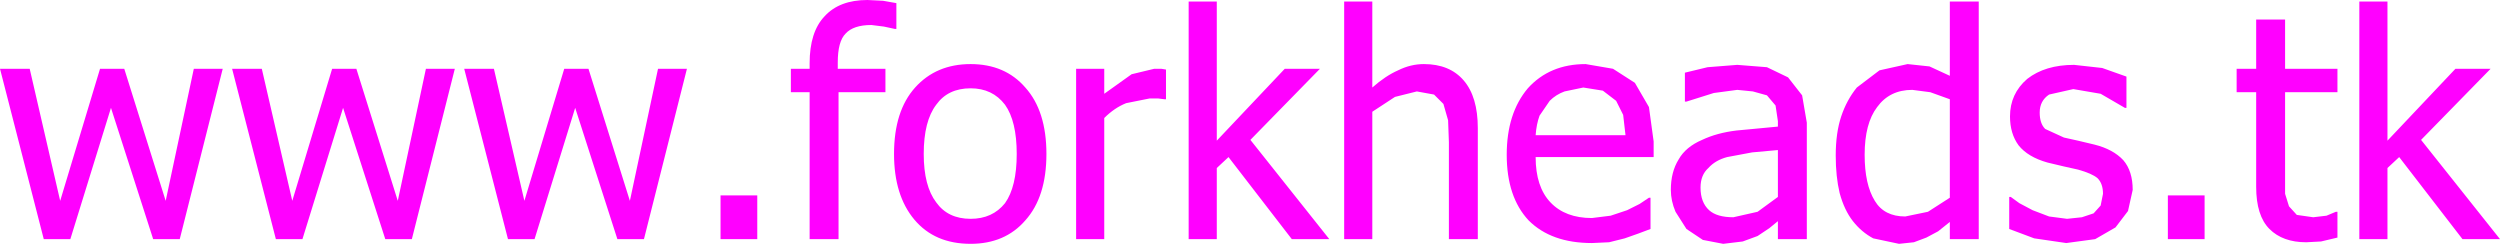 <?xml version="1.0" encoding="UTF-8" standalone="no"?>
<svg xmlns:xlink="http://www.w3.org/1999/xlink" height="15.6px" width="159.95px" xmlns="http://www.w3.org/2000/svg">
  <g transform="matrix(1.0, 0.0, 0.0, 1.0, 80.0, 7.8)">
    <path d="M7.8 -7.7 L7.8 -2.2 Q8.65 -2.95 9.45 -3.3 10.25 -3.7 11.1 -3.7 12.75 -3.7 13.65 -2.65 14.55 -1.6 14.55 0.4 L14.55 7.5 12.7 7.5 12.7 1.3 12.65 -0.1 12.35 -1.15 11.75 -1.75 10.65 -1.95 9.25 -1.6 7.8 -0.65 7.8 7.5 6.0 7.5 6.0 -7.7 7.8 -7.7 M4.45 -3.4 L0.0 1.15 5.05 7.5 2.65 7.5 -1.4 2.25 -2.15 2.95 -2.15 7.5 -3.95 7.5 -3.95 -7.7 -2.15 -7.7 -2.15 1.2 2.2 -3.4 4.45 -3.4 M18.5 -0.4 Q18.3 0.15 18.25 0.85 L24.0 0.85 23.85 -0.45 23.4 -1.35 22.55 -2.0 21.3 -2.2 20.1 -1.95 Q19.55 -1.75 19.15 -1.35 L18.5 -0.4 M23.2 -3.4 L24.6 -2.5 25.5 -0.95 25.8 1.25 25.8 2.25 18.25 2.25 Q18.25 4.15 19.2 5.15 20.15 6.15 21.85 6.15 L23.05 6.0 24.1 5.65 24.9 5.25 25.5 4.85 25.6 4.85 25.6 6.85 24.8 7.15 23.95 7.45 22.95 7.7 21.85 7.75 Q19.25 7.75 17.8 6.3 16.4 4.8 16.4 2.1 16.4 -0.55 17.75 -2.15 19.15 -3.7 21.45 -3.7 L23.2 -3.4 M27.8 -3.15 L29.25 -3.5 31.15 -3.65 33.05 -3.5 34.4 -2.85 35.3 -1.7 35.6 0.05 35.6 7.5 33.75 7.5 33.75 6.35 33.2 6.8 32.45 7.3 31.5 7.65 30.25 7.8 28.95 7.55 27.9 6.85 27.2 5.75 Q26.9 5.05 26.9 4.35 26.9 3.2 27.4 2.4 27.85 1.6 28.9 1.15 29.85 0.7 31.1 0.55 L33.75 0.3 33.75 -0.05 33.6 -1.05 33.05 -1.7 32.15 -1.95 31.15 -2.05 29.65 -1.85 27.9 -1.3 27.8 -1.3 27.8 -3.15 M40.25 -3.3 L42.05 -3.7 43.45 -3.55 44.75 -2.95 44.75 -7.7 46.6 -7.7 46.6 7.5 44.75 7.5 44.75 6.4 44.0 7.0 43.25 7.4 42.45 7.7 41.5 7.8 39.85 7.45 Q39.1 7.05 38.55 6.35 38.0 5.65 37.7 4.55 37.45 3.5 37.45 2.15 37.45 0.7 37.8 -0.35 38.15 -1.4 38.8 -2.2 L40.25 -3.3 M49.7 -2.75 Q50.85 -3.65 52.7 -3.65 L54.5 -3.45 56.05 -2.9 56.05 -0.9 55.95 -0.9 54.4 -1.8 52.65 -2.1 51.1 -1.75 Q50.5 -1.35 50.5 -0.6 50.5 0.1 50.85 0.45 L52.05 1.0 52.95 1.2 54.0 1.45 Q55.2 1.75 55.85 2.45 56.45 3.15 56.45 4.35 L56.15 5.7 55.35 6.75 54.05 7.5 52.2 7.75 50.15 7.45 48.55 6.85 48.55 4.8 48.65 4.8 49.2 5.2 50.05 5.65 51.1 6.05 52.25 6.2 53.2 6.1 53.95 5.85 54.4 5.35 54.55 4.6 Q54.55 3.95 54.2 3.6 53.85 3.3 52.95 3.05 L52.05 2.85 51.0 2.6 Q49.75 2.25 49.15 1.5 48.6 0.75 48.6 -0.35 48.6 -1.8 49.7 -2.75 M42.35 -2.05 Q40.9 -2.05 40.1 -0.95 39.3 0.1 39.3 2.1 39.3 4.0 39.95 5.05 40.55 6.05 41.9 6.05 L43.35 5.75 44.75 4.85 44.75 -1.45 43.5 -1.9 42.35 -2.05 M63.1 -1.9 L63.1 -3.4 64.35 -3.4 64.35 -6.55 66.2 -6.55 66.2 -3.4 69.55 -3.4 69.55 -1.9 66.2 -1.9 66.2 3.3 66.2 4.6 66.45 5.4 66.95 5.95 68.0 6.1 68.85 6.0 69.45 5.75 69.55 5.75 69.55 7.4 68.5 7.65 67.55 7.7 Q66.05 7.7 65.2 6.85 64.35 6.0 64.35 4.15 L64.35 -1.9 63.1 -1.9 M72.75 -7.7 L72.75 1.2 77.1 -3.4 79.35 -3.4 74.9 1.15 79.95 7.5 77.55 7.5 73.5 2.25 72.75 2.95 72.75 7.5 70.95 7.5 70.95 -7.7 72.75 -7.7 M61.05 7.5 L58.7 7.5 58.7 4.7 61.05 4.7 61.05 7.5 M32.1 1.95 L30.5 2.25 Q29.75 2.45 29.3 2.95 28.8 3.4 28.8 4.2 28.8 5.15 29.35 5.65 29.85 6.1 30.9 6.1 L32.45 5.75 33.75 4.8 33.75 1.8 32.1 1.95 M-65.75 -3.4 L-68.5 7.5 -70.2 7.5 -72.9 -0.9 -75.5 7.5 -77.2 7.5 -80.0 -3.4 -78.1 -3.4 -76.15 5.05 -73.6 -3.4 -72.05 -3.4 -69.4 5.05 -67.6 -3.4 -65.75 -3.4 M-48.4 -3.4 L-46.45 5.05 -43.9 -3.4 -42.35 -3.4 -39.7 5.05 -37.9 -3.4 -36.05 -3.4 -38.8 7.5 -40.5 7.5 -43.2 -0.9 -45.8 7.5 -47.5 7.5 -50.3 -3.4 -48.4 -3.4 M-63.25 -3.4 L-61.3 5.05 -58.75 -3.4 -57.2 -3.4 -54.55 5.05 -52.75 -3.4 -50.9 -3.4 -53.65 7.5 -55.35 7.5 -58.05 -0.9 -60.65 7.5 -62.35 7.5 -65.15 -3.4 -63.25 -3.4 M-22.65 -7.6 L-22.65 -5.95 -22.75 -5.95 -23.45 -6.1 -24.25 -6.2 Q-25.4 -6.2 -25.9 -5.65 -26.4 -5.15 -26.4 -3.8 L-26.4 -3.4 -23.35 -3.4 -23.35 -1.9 -26.35 -1.9 -26.35 7.5 -28.2 7.5 -28.2 -1.9 -29.4 -1.9 -29.4 -3.4 -28.2 -3.4 -28.2 -3.75 Q-28.2 -5.75 -27.25 -6.75 -26.3 -7.8 -24.5 -7.8 L-23.5 -7.75 -22.65 -7.6 M-20.1 -1.1 Q-20.9 -0.05 -20.9 2.05 -20.9 4.1 -20.1 5.15 -19.35 6.2 -17.9 6.2 -16.5 6.2 -15.7 5.2 -14.95 4.15 -14.95 2.05 -14.95 -0.05 -15.7 -1.1 -16.5 -2.15 -17.9 -2.15 -19.35 -2.15 -20.1 -1.1 M-14.4 -2.2 Q-13.05 -0.7 -13.05 2.05 -13.05 4.8 -14.4 6.3 -15.7 7.8 -17.9 7.8 -20.2 7.8 -21.5 6.25 -22.8 4.7 -22.8 2.05 -22.8 -0.7 -21.45 -2.2 -20.1 -3.7 -17.9 -3.7 -15.7 -3.7 -14.4 -2.2 M-5.7 -3.4 L-5.4 -3.35 -5.4 -1.45 -5.5 -1.45 -5.9 -1.5 -6.45 -1.5 -7.95 -1.2 Q-8.7 -0.9 -9.35 -0.25 L-9.35 7.5 -11.15 7.5 -11.15 -3.4 -9.35 -3.4 -9.35 -1.8 -7.6 -3.05 -6.15 -3.4 -5.7 -3.4 M-33.9 4.7 L-31.55 4.7 -31.55 7.5 -33.9 7.5 -33.9 4.7" fill="#ff00ff" fill-rule="evenodd" stroke="none"/>
  </g>
</svg>
